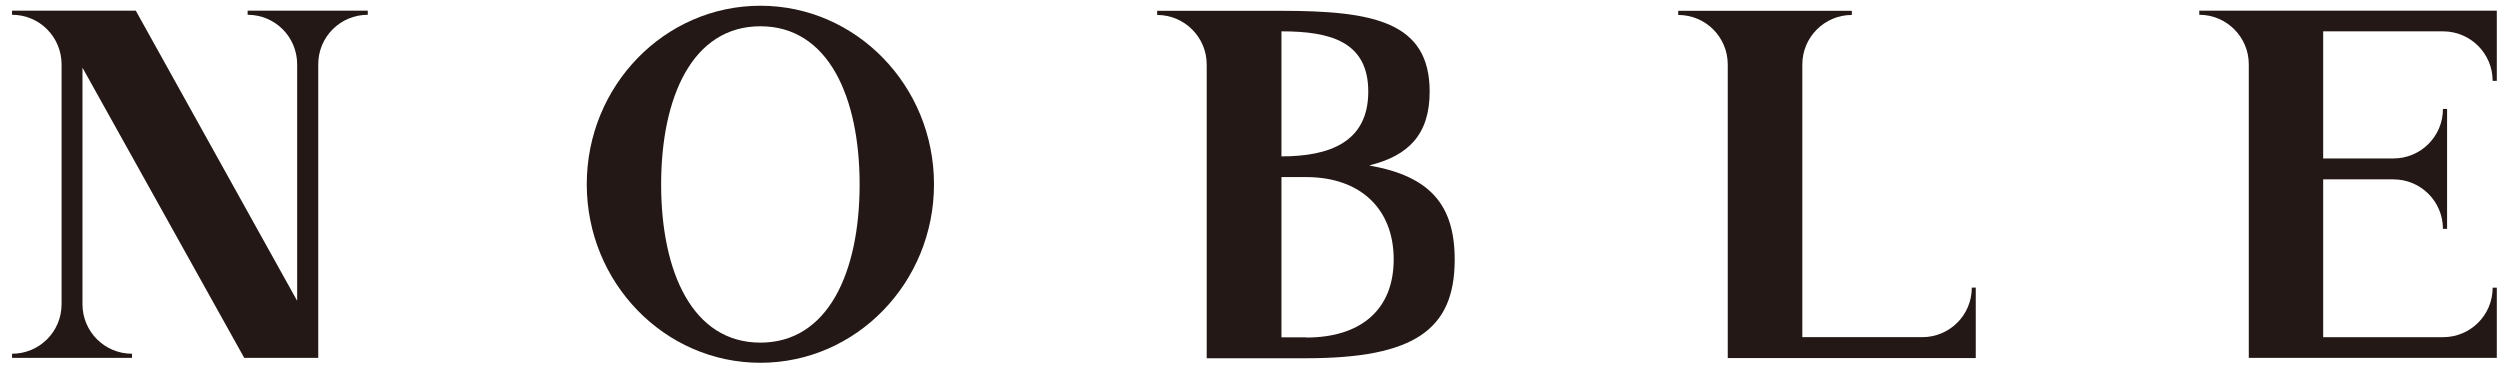 <svg width="420" height="63" viewBox="0 0 420 63" fill="none" xmlns="http://www.w3.org/2000/svg">
<path d="M61.057 1.787H42.297H41.601V2.483C46.188 2.483 49.922 6.184 49.922 10.803V50.538L22.809 1.787H2.024V2.483C6.643 2.483 10.345 6.216 10.345 10.835V51.108C10.345 55.727 6.612 59.428 2.024 59.428V60.124H22.177V59.428C17.558 59.428 13.856 55.695 13.856 51.108V11.373L41.032 60.124H53.465V6.786V10.803C53.465 6.184 57.198 2.483 61.785 2.483V1.787H61.089H61.057Z" fill="#231815"/>
<path d="M369.477 1.787V2.483C374.064 2.483 377.797 6.216 377.797 10.803V60.124H419.462V48.324H418.766C418.766 52.943 415.033 56.644 410.446 56.644H390.294V30.133H402.094C406.713 30.133 410.414 33.866 410.414 38.453H411.11V18.301H410.414C410.414 22.92 406.681 26.621 402.094 26.621H390.294V5.267H410.446C415.033 5.267 418.766 9 418.766 13.587H419.462V1.787H369.445H369.477Z" fill="#231815"/>
<path d="M331.958 48.322H331.262C331.262 52.941 327.529 56.642 322.942 56.642H302.79V10.833C302.79 6.246 306.523 2.513 311.11 2.513V1.817H281.941V2.513C286.56 2.513 290.262 6.246 290.262 10.833V60.154H331.927V48.354L331.958 48.322Z" fill="#231815"/>
<path d="M127.744 0.964C111.641 0.964 98.575 14.41 98.575 30.955C98.575 47.501 111.641 60.947 127.744 60.947C143.847 60.947 156.912 47.501 156.912 30.955C156.912 14.41 143.847 0.964 127.744 0.964ZM127.744 57.561C116.323 57.561 111.071 45.666 111.071 30.987C111.071 16.308 116.323 4.413 127.744 4.413C139.164 4.413 144.416 16.308 144.416 30.987C144.416 45.666 139.164 57.561 127.744 57.561Z" fill="#231815"/>
<path d="M230.154 27.759C236.576 26.145 240.183 22.634 240.183 15.389C240.183 3.652 230.724 1.817 215.253 1.817H194.405V2.513C198.993 2.513 202.726 6.246 202.726 10.833V60.186H219.398C237.589 60.186 244.39 55.409 244.39 43.608C244.39 34.497 240.309 29.594 230.091 27.822L230.154 27.759ZM215.285 5.265C223.384 5.265 229.869 6.911 229.869 15.389C229.869 23.867 223.384 26.272 215.285 26.272V5.265ZM219.461 56.674H215.285V29.752H219.461C228.477 29.752 234.14 35.035 234.14 43.577C234.14 52.119 228.509 56.706 219.461 56.706V56.674Z" fill="#231815"/>
</svg>
